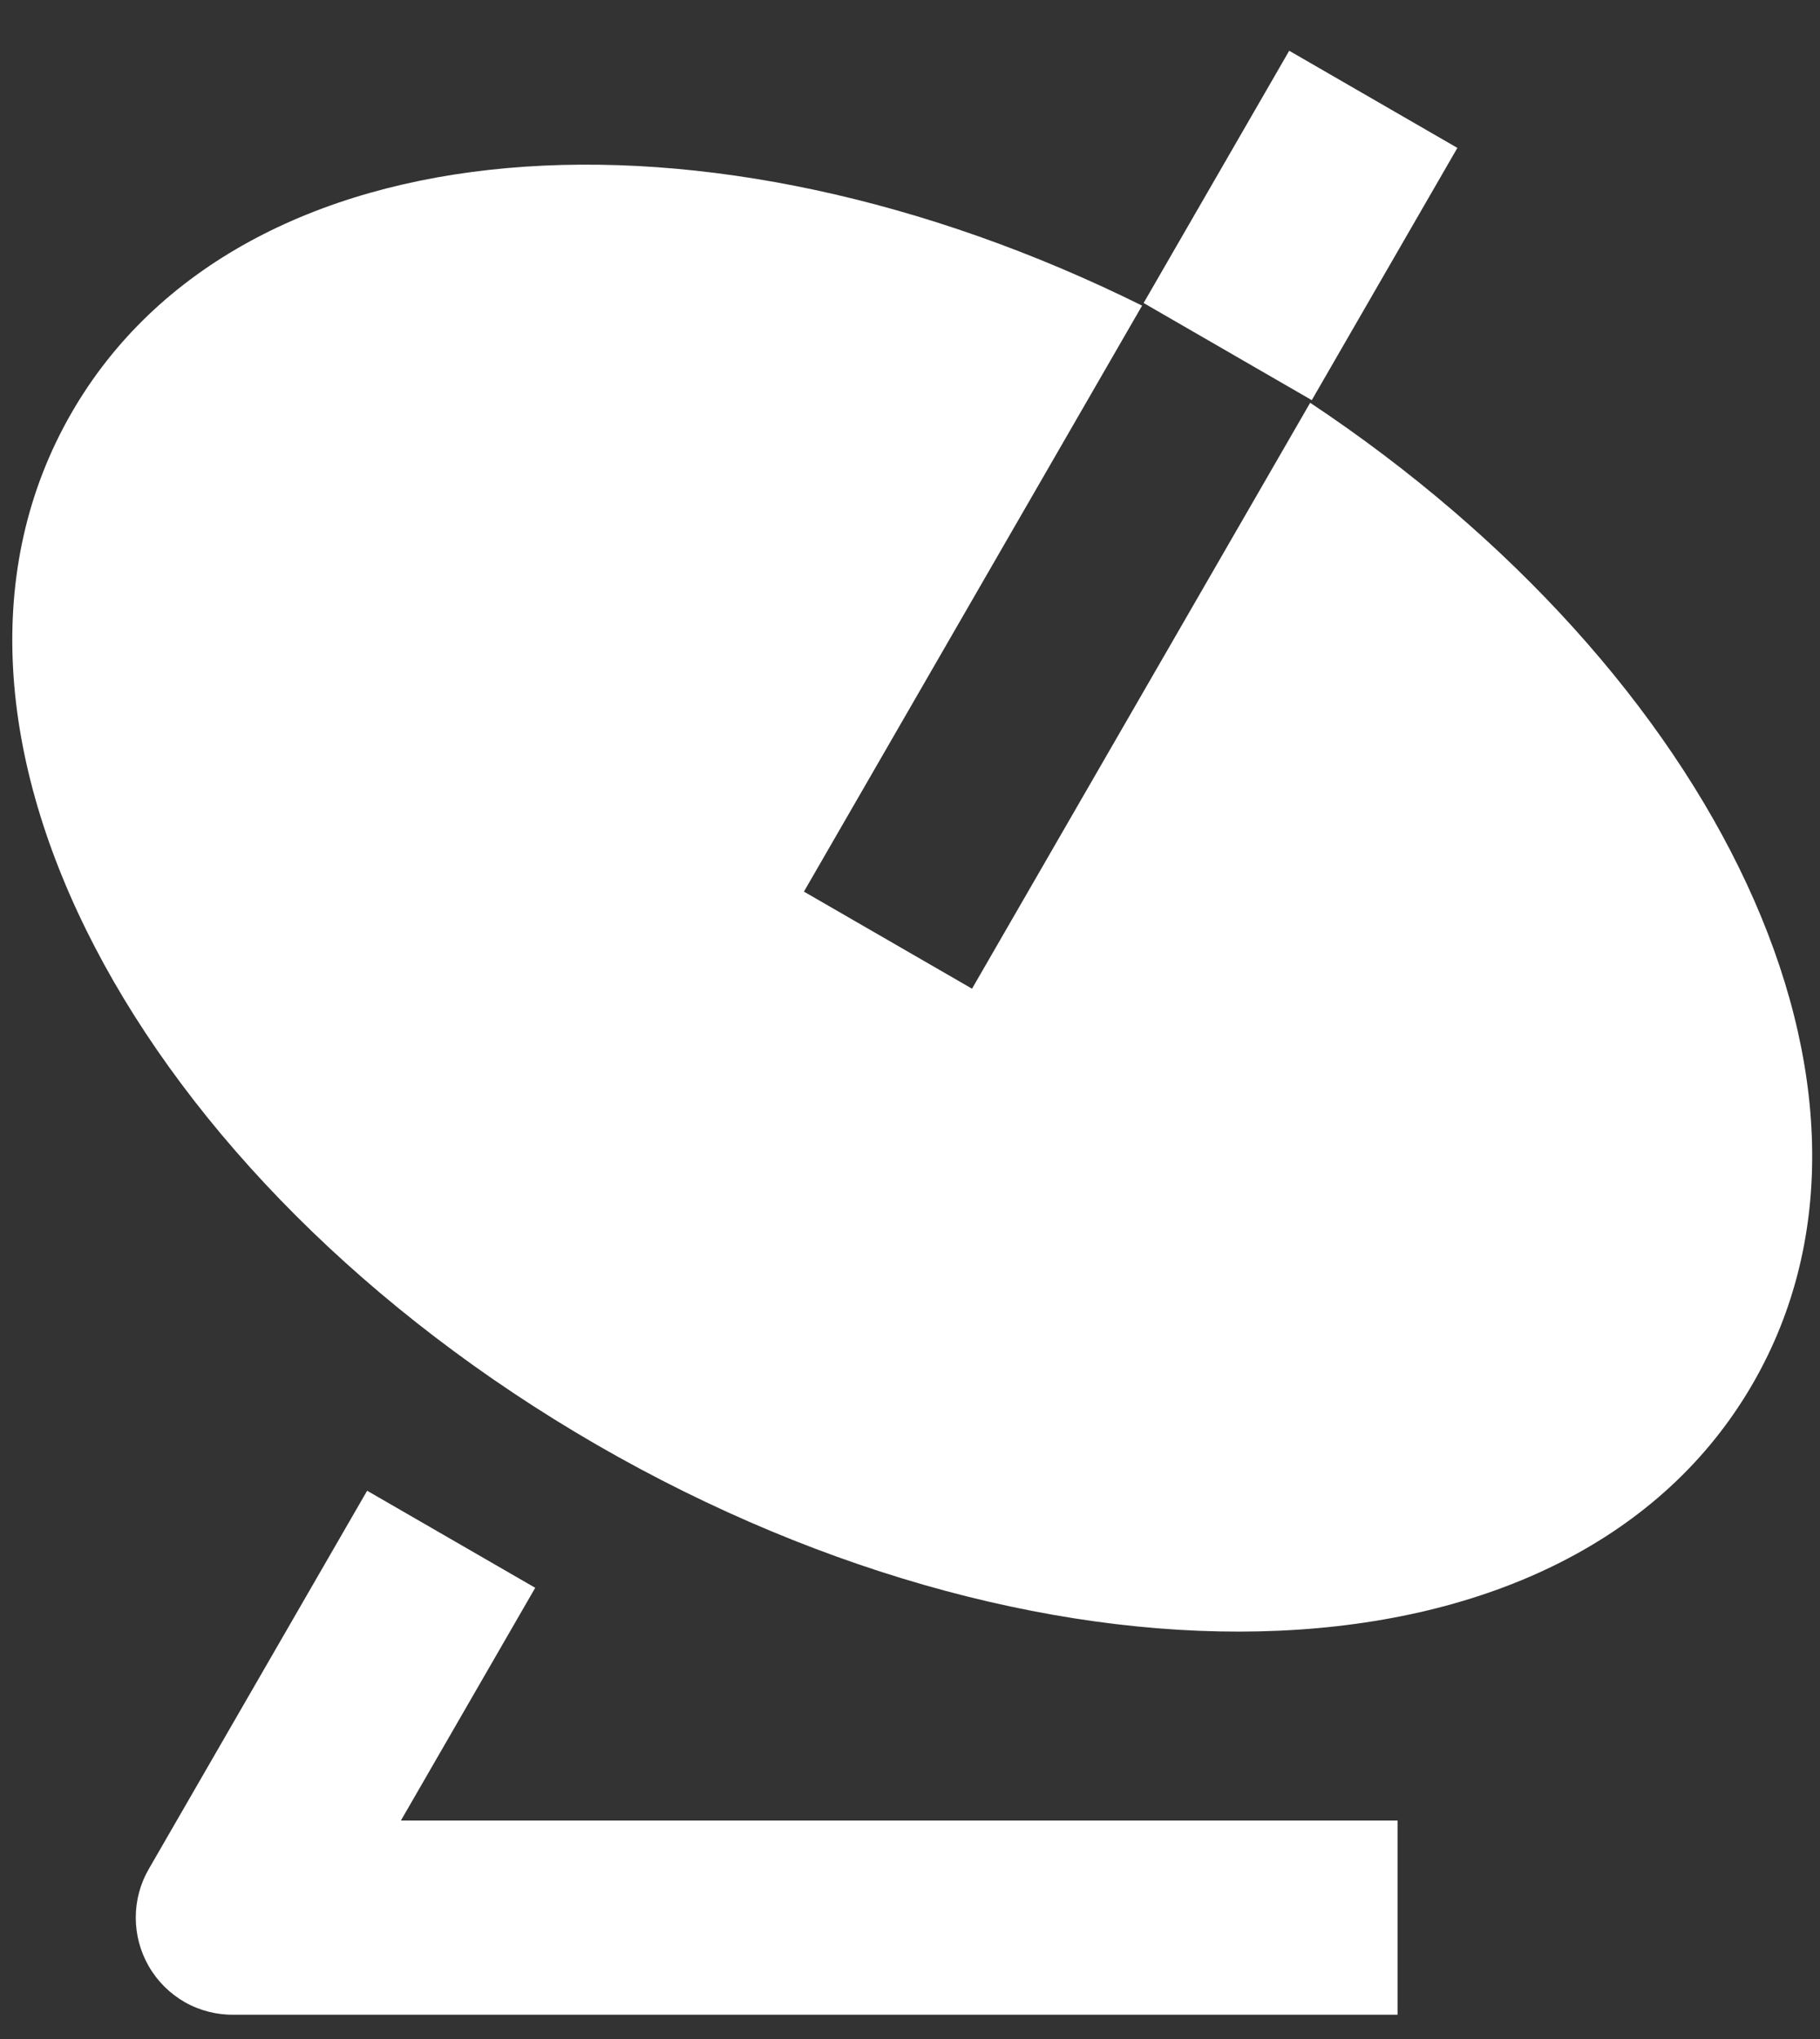 <svg width="25" height="28" viewBox="0 0 25 28" fill="none" xmlns="http://www.w3.org/2000/svg">
<rect x="0" y="0" width="25" height="28" fill="#333333" stroke="none"/>
<path d="M15.688 4.197L11.043 12.244L13.352 13.577L17.997 5.531C23.557 9.227 26.405 14.971 24.077 19C21.597 23.296 14.492 23.473 8.197 19.84C1.903 16.203 -1.496 9.961 0.984 5.667C3.311 1.636 9.708 1.231 15.688 4.197ZM17.709 0.697L20.019 2.031L18.019 5.495L15.709 4.161L17.709 0.697ZM5.507 25H19.197V27.667H3.22C2.982 27.671 2.747 27.612 2.54 27.495C2.333 27.377 2.161 27.206 2.043 27C1.926 26.797 1.865 26.567 1.865 26.333C1.865 26.099 1.926 25.869 2.043 25.667L5.043 20.471L7.352 21.804L5.507 25Z" fill="white"/>
</svg>
